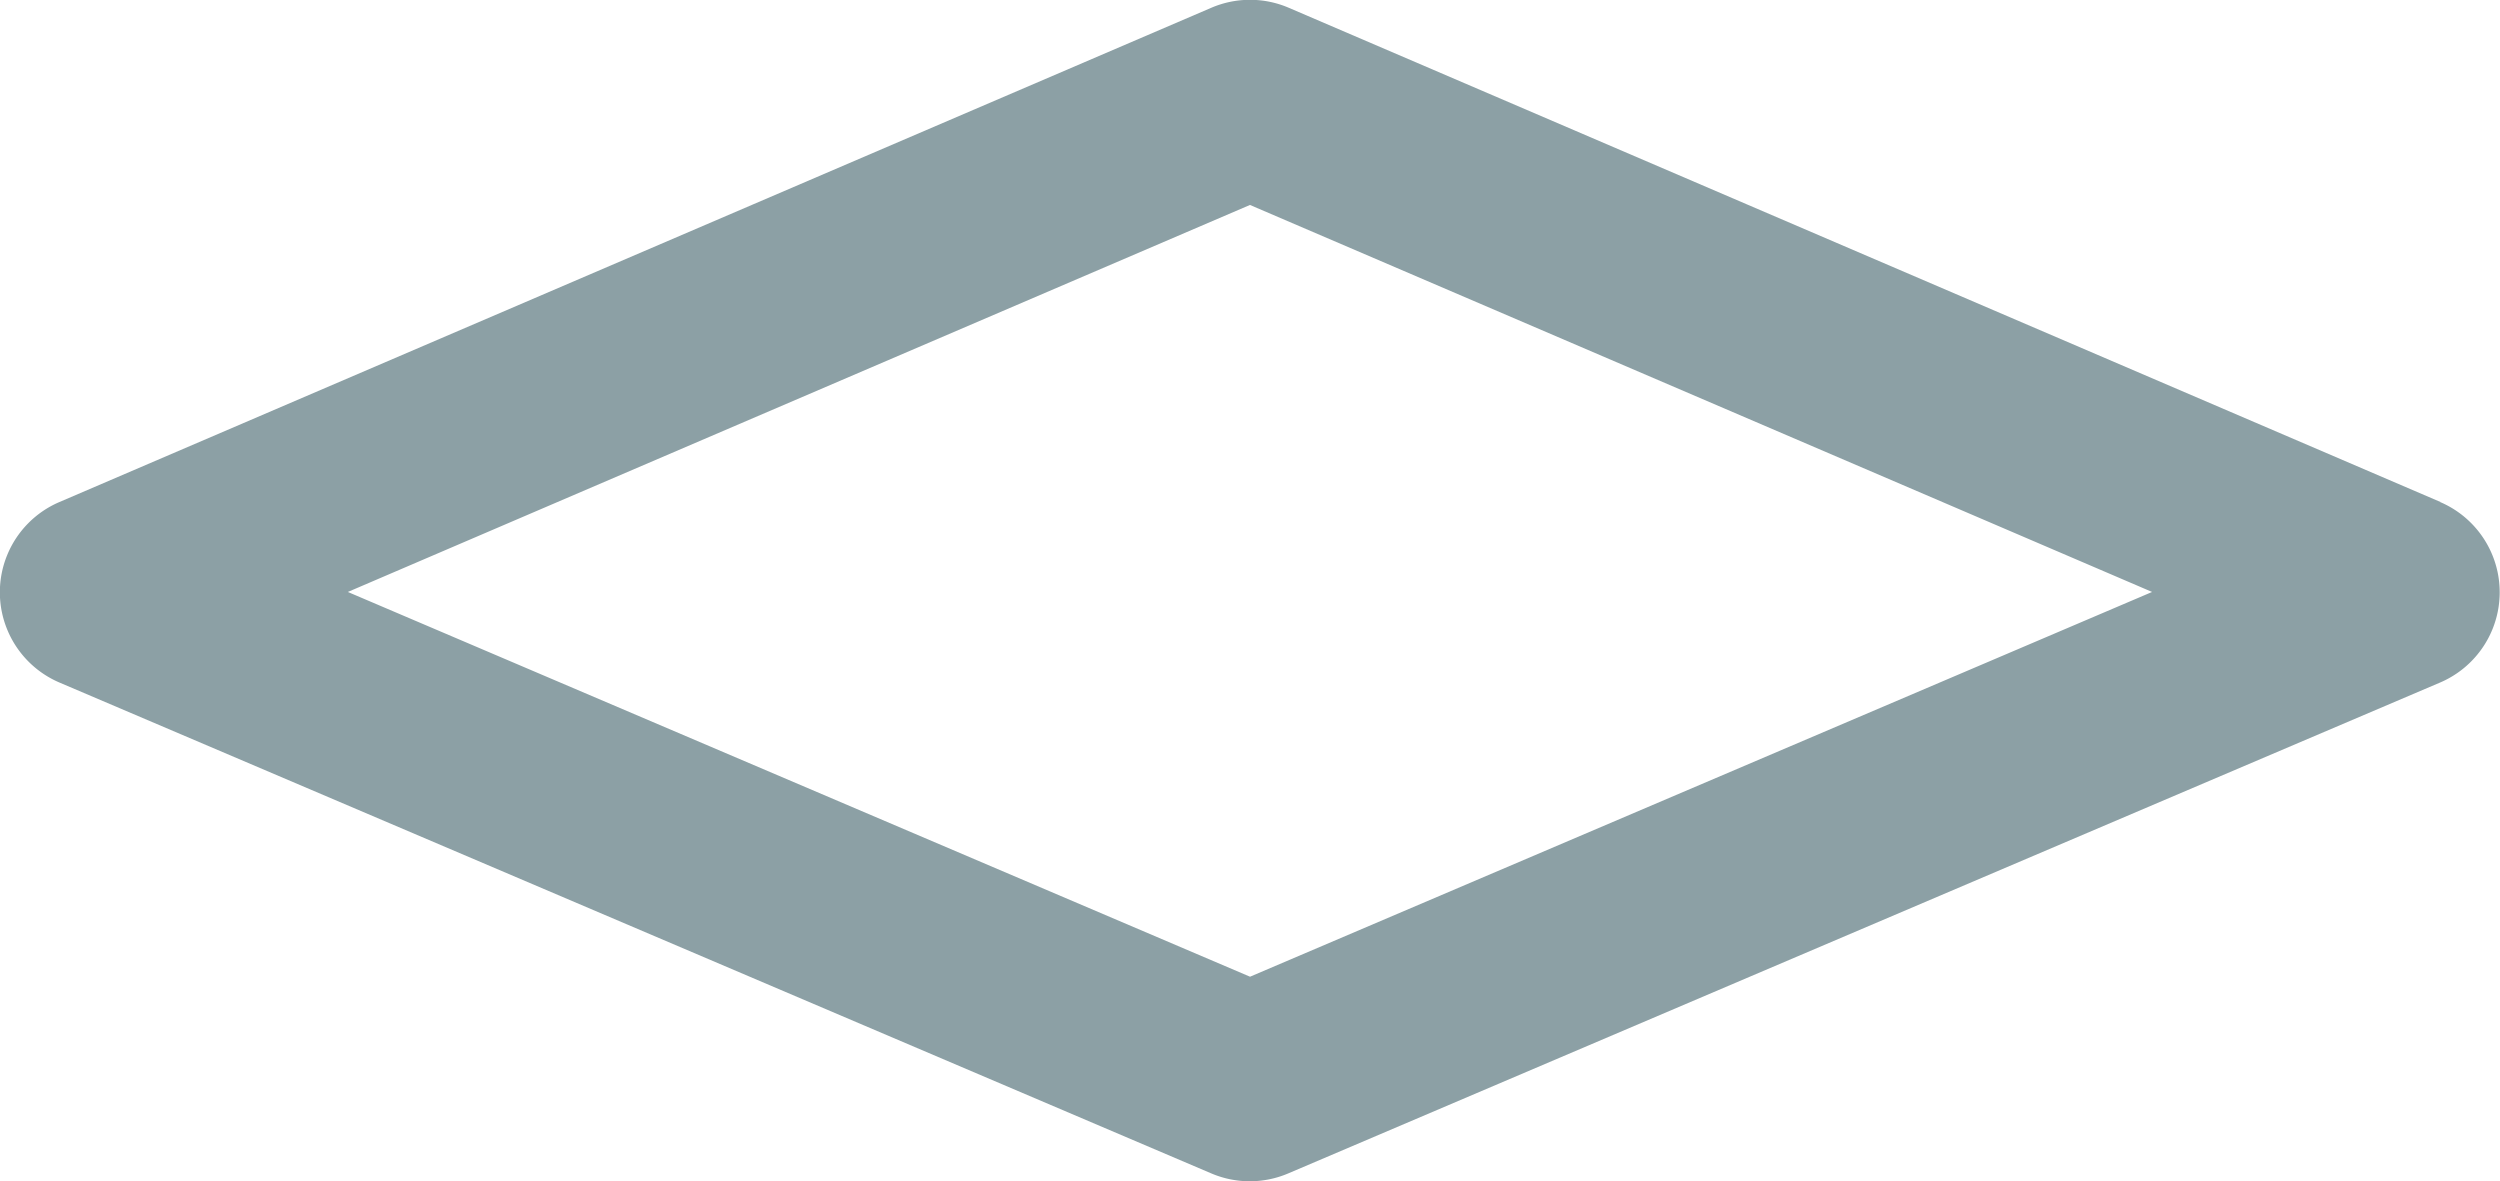 <svg id="icon_einlagig" xmlns="http://www.w3.org/2000/svg" width="38.947" height="18.403" viewBox="0 0 38.947 18.403">
  <g id="Gruppe_188" data-name="Gruppe 188">
    <path id="Pfad_3554" data-name="Pfad 3554" d="M38.029,42.005l-17.944-7.7a1.529,1.529,0,0,0-1.206,0L.934,42.005a1.529,1.529,0,0,0,0,2.812l17.944,7.647a1.529,1.529,0,0,0,1.2,0l17.944-7.647a1.529,1.529,0,0,0,0-2.812ZM19.482,49.4,5.427,43.406l14.054-6.029,14.054,6.029Z" transform="translate(-0.008 -34.184)" fill="#8ca0a5"/>
  </g>
</svg>
